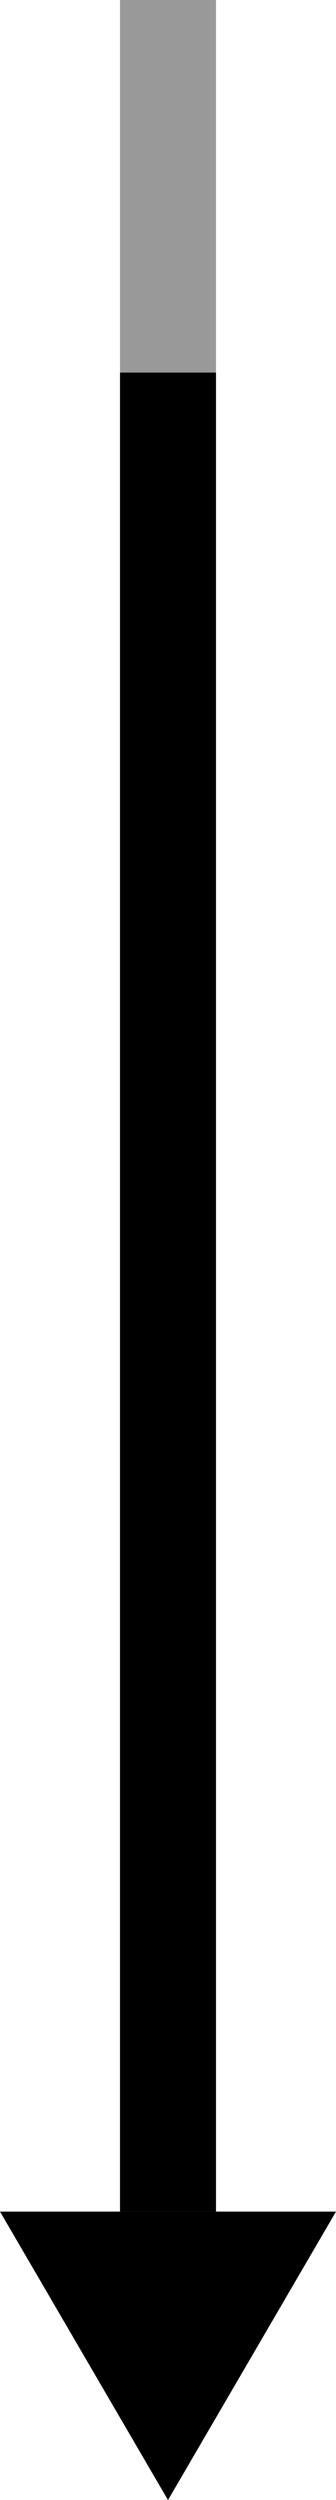 <svg xmlns="http://www.w3.org/2000/svg" width="28" height="208" viewBox="0 0 28 208"><g transform="translate(1869 -5163.45)"><g transform="translate(-2345 1930.45)"><rect width="8" height="153" transform="translate(486 3264)"/><path d="M14,0,28,24H0Z" transform="translate(504 3441) rotate(180)"/></g><rect width="8" height="31" transform="translate(-1859 5163.45)" fill="rgba(0,0,0,0.4)"/></g></svg>